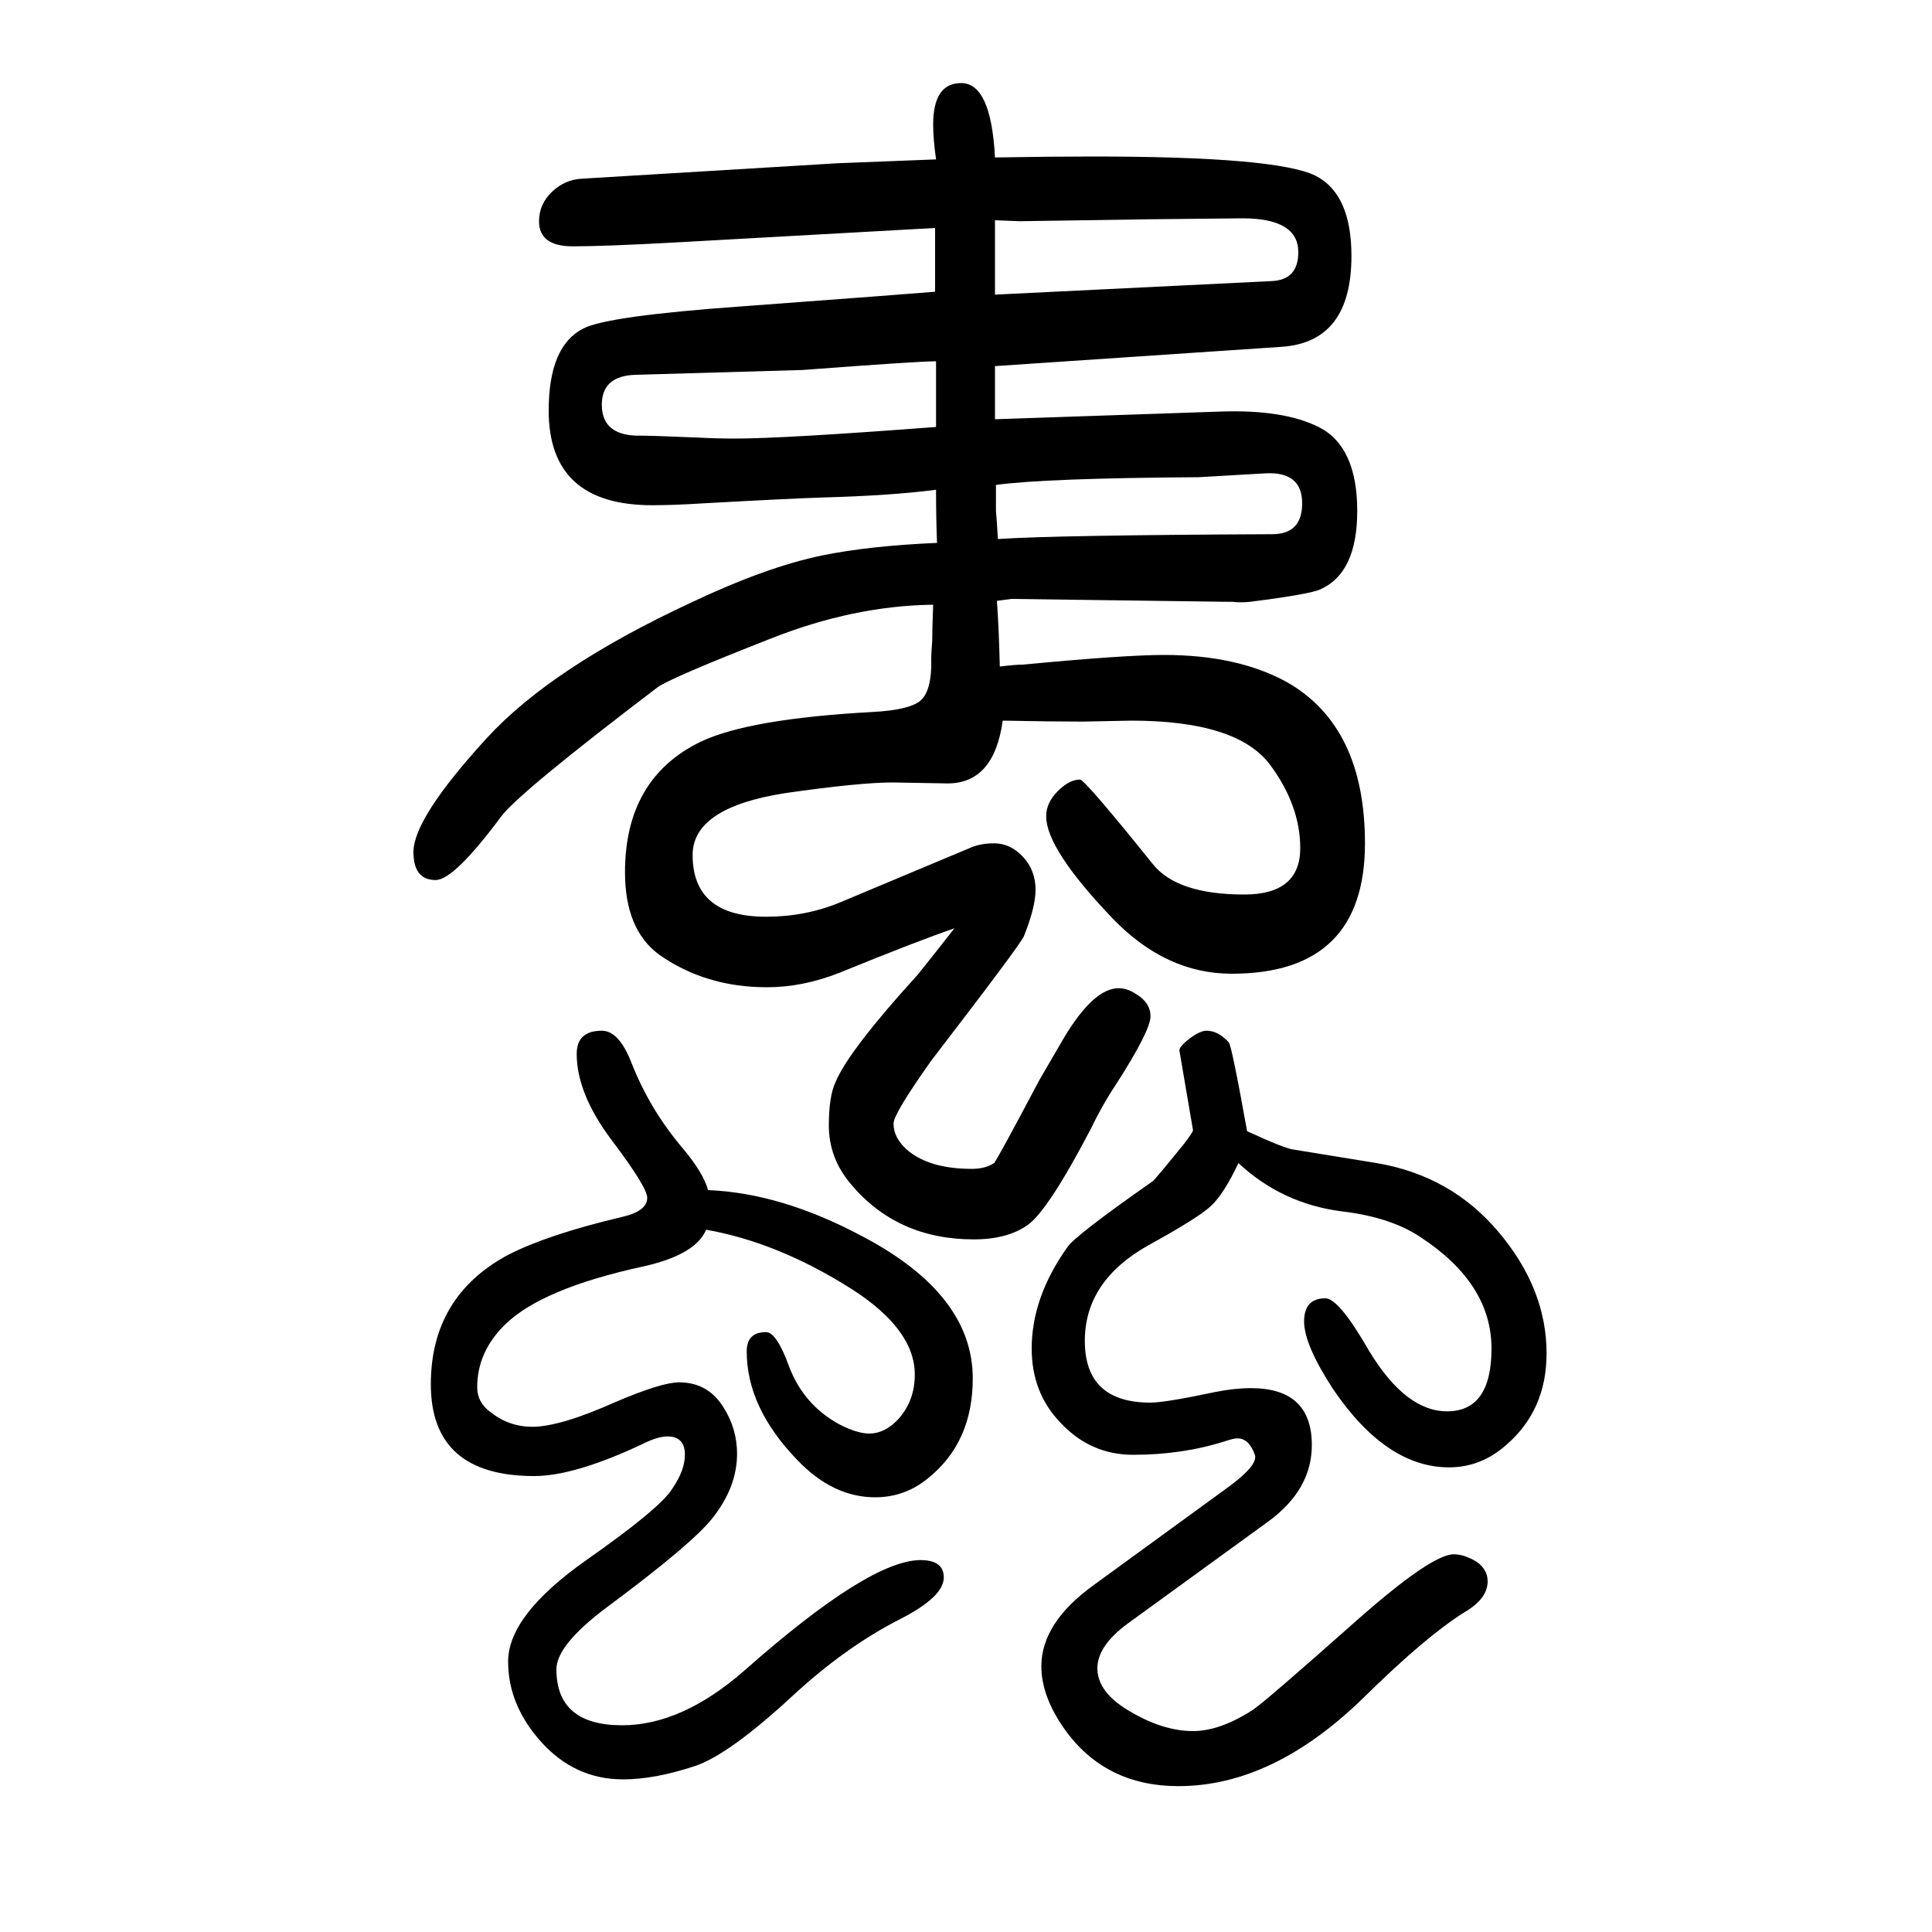 <svg xmlns="http://www.w3.org/2000/svg" xmlns:xlink="http://www.w3.org/1999/xlink" height="100" width="100" version="1.1"><path d="M969 1485q-3 21 -3 36q0 43 29 43q31 0 35 -77q59 1 101 1q191 0 231 -20q37 -19 37 -83q0 -89 -72 -94l-297 -20v-55l235 8q64 2 100 -16q40 -20 40 -87q0 -64 -38 -81q-10 -5 -73 -13q-10 -1 -18 0h-4l-225 3l-15 -2q2 -27 3 -68q16 2 24 2q105 10 146 10q76 0 127 -28
q81 -46 81 -167q0 -135 -138 -135q-68 0 -123 57q-69 72 -69 106q0 14 12 26t23 12q5 0 75 -87q25 -32 95 -32q58 0 58 48q0 44 -31 86q-34 46 -144 46l-50 -1q-32 0 -83 1q-9 -65 -57 -65l-57 1q-34 0 -111 -11q-96 -15 -96 -64q0 -64 76 -64q41 0 77 15l136 57q10 4 23 4
q17 0 30 -14t13 -34q0 -18 -12 -48q-3 -8 -96 -129q-39 -55 -39 -65q0 -16 16 -29q23 -18 65 -18q14 0 23 6q2 1 47 86l25 43q31 52 57 52q9 0 18 -6q15 -9 15 -23q0 -15 -36 -71q-14 -21 -26 -46q-44 -84 -65 -99t-56 -15q-79 0 -127 57q-23 27 -23 61q0 30 7 45
q14 33 85 111q13 16 38 48q-38 -13 -119 -46q-38 -15 -75 -15q-64 0 -112 34q-35 26 -35 85q0 97 78 135q50 24 179 31q36 2 48 11q13 10 12 45q0 4 1 17q0 12 1 38q-82 -1 -168 -35q-107 -42 -118 -51q-142 -108 -161 -133q-49 -66 -68 -66q-23 0 -23 29q0 35 76 118
q67 73 211 140q78 37 136 49q49 10 119 13q-1 25 -1 55q-46 -6 -117 -8q-33 -1 -123 -6q-31 -2 -54 -2q-107 0 -107 98q0 67 36 85q25 13 166 23q175 13 198 15v66l-269 -15q-73 -4 -106 -4q-35 0 -35 26q0 18 14 31q13 12 30 13l265 16zM969 1276q-19 0 -138 -9l-173 -5
q-35 -1 -35 -31q0 -33 41 -32q11 0 59 -2q19 -1 38 -1q50 0 208 12v32v36zM1031 1148v-13v-3v-11q1 -10 2 -29q60 4 284 5q31 0 31 32q0 33 -38 31l-69 -4q-159 -1 -210 -8zM1030 1422v-77l286 14q28 1 28 30q0 35 -58 35l-97 -1l-133 -2q-3 0 -26 1zM1291 479
q39 -18 48 -19l86 -14q77 -13 126 -71q50 -59 50 -126q0 -59 -42 -95q-26 -23 -59 -23q-65 0 -120 81q-30 46 -30 70t22 24q14 0 45 -54q38 -63 81 -63q46 0 46 65q0 67 -73 115q-31 21 -82 27q-62 8 -107 50q-15 -32 -28.5 -44.5t-64.5 -40.5q-66 -37 -66 -99q0 -64 68 -64
q15 0 67 11q20 4 37 4q63 0 63 -59q0 -46 -45 -79l-146 -106q-31 -23 -31 -46q0 -24 31 -43q36 -22 68 -22q28 0 62 22q11 7 108 93q77 68 100 68q11 0 24 -8q11 -8 11 -20q0 -18 -24 -32q-40 -25 -104 -88q-94 -92 -192 -92q-76 0 -118 59q-24 34 -24 65q0 45 54 84l136 99
q35 25 31 36q-6 17 -18 17q-4 0 -13 -3q-44 -14 -95 -14q-44 0 -75 33q-30 31 -30 77q0 53 37 105q8 12 88 68q2 1 32 38q10 13 10 15l-14 82q-1 4 10 12.5t18 8.5q12 0 23 -12q3 -3 19 -92zM733 418q76 -3 160 -48q114 -60 114 -147q0 -66 -46 -103q-24 -20 -55 -20
q-44 0 -81 39q-52 54 -52 112q0 20 20 20q11 0 24 -36q15 -39 51 -59q19 -10 32 -10q16 0 30 15q17 19 17 46q0 47 -66 89q-76 48 -150 61q-11 -26 -65 -38q-106 -23 -144 -61q-28 -28 -28 -64q0 -16 14 -26q19 -15 43 -15q29 0 87 26q47 20 65 20q30 0 46 -26
q14 -22 14 -48q0 -34 -25 -66q-21 -27 -110 -93q-52 -39 -52 -64q0 -58 68 -58q62 0 127 57q129 114 182 114q24 0 24 -18q0 -20 -45 -43q-57 -29 -112 -80q-65 -60 -100 -72q-42 -14 -75 -14q-50 0 -85 39q-34 38 -34 83q0 48 81 105q77 54 89 74q13 19 13 35q0 19 -18 19
q-9 0 -22 -6q-73 -35 -116 -35q-107 0 -107 95q0 91 80 134q41 21 117 39q27 6 27 20q0 11 -37 60q-36 48 -36 89q0 24 26 24q18 0 31 -34q19 -48 53 -88q21 -25 26 -43z" style="" transform="scale(0.05 -0.05) translate(0 -1650)"/></svg>